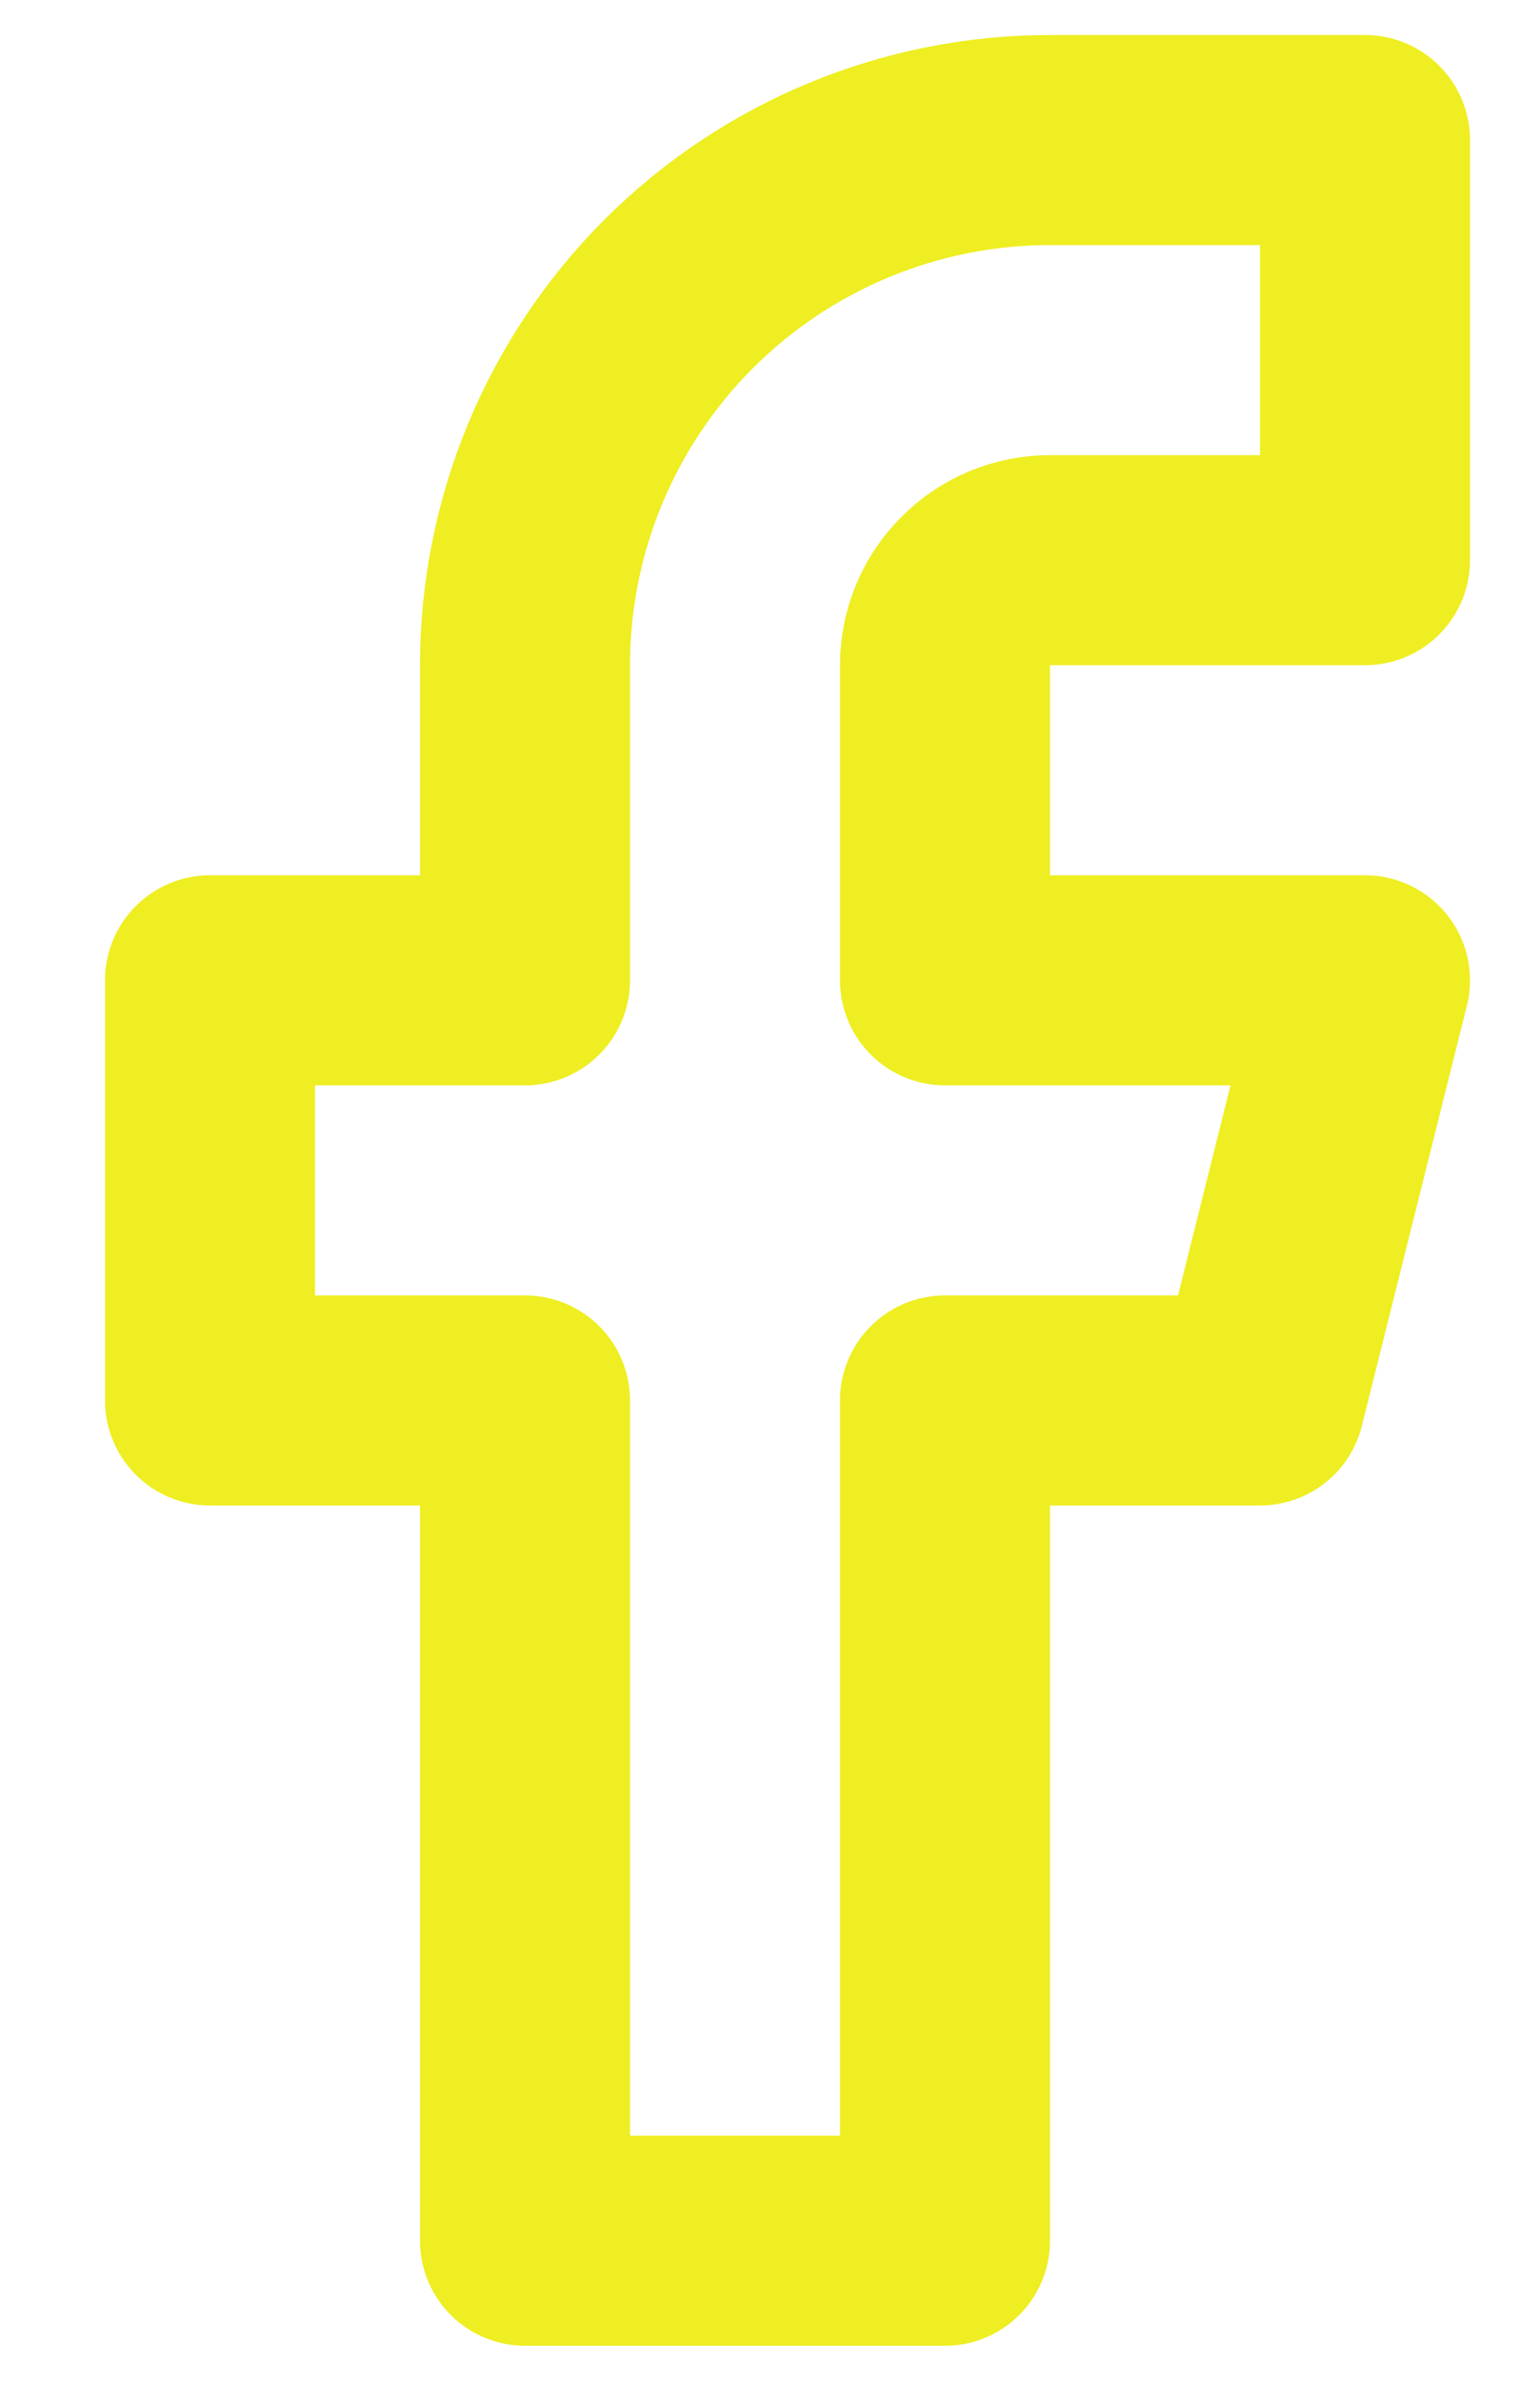 <svg width="11" height="17" viewBox="0 0 11 17" fill="none" xmlns="http://www.w3.org/2000/svg">
<path d="M9.75 1H7.5C6.505 1 5.552 1.395 4.848 2.098C4.145 2.802 3.75 3.755 3.75 4.75V7H1.5V10H3.75V16H6.75V10H9L9.75 7H6.75V4.75C6.75 4.551 6.829 4.36 6.97 4.22C7.11 4.079 7.301 4 7.5 4H9.75V1Z" stroke="#EEEE22" stroke-width="1.5" stroke-linecap="round" stroke-linejoin="round"/>
</svg>

